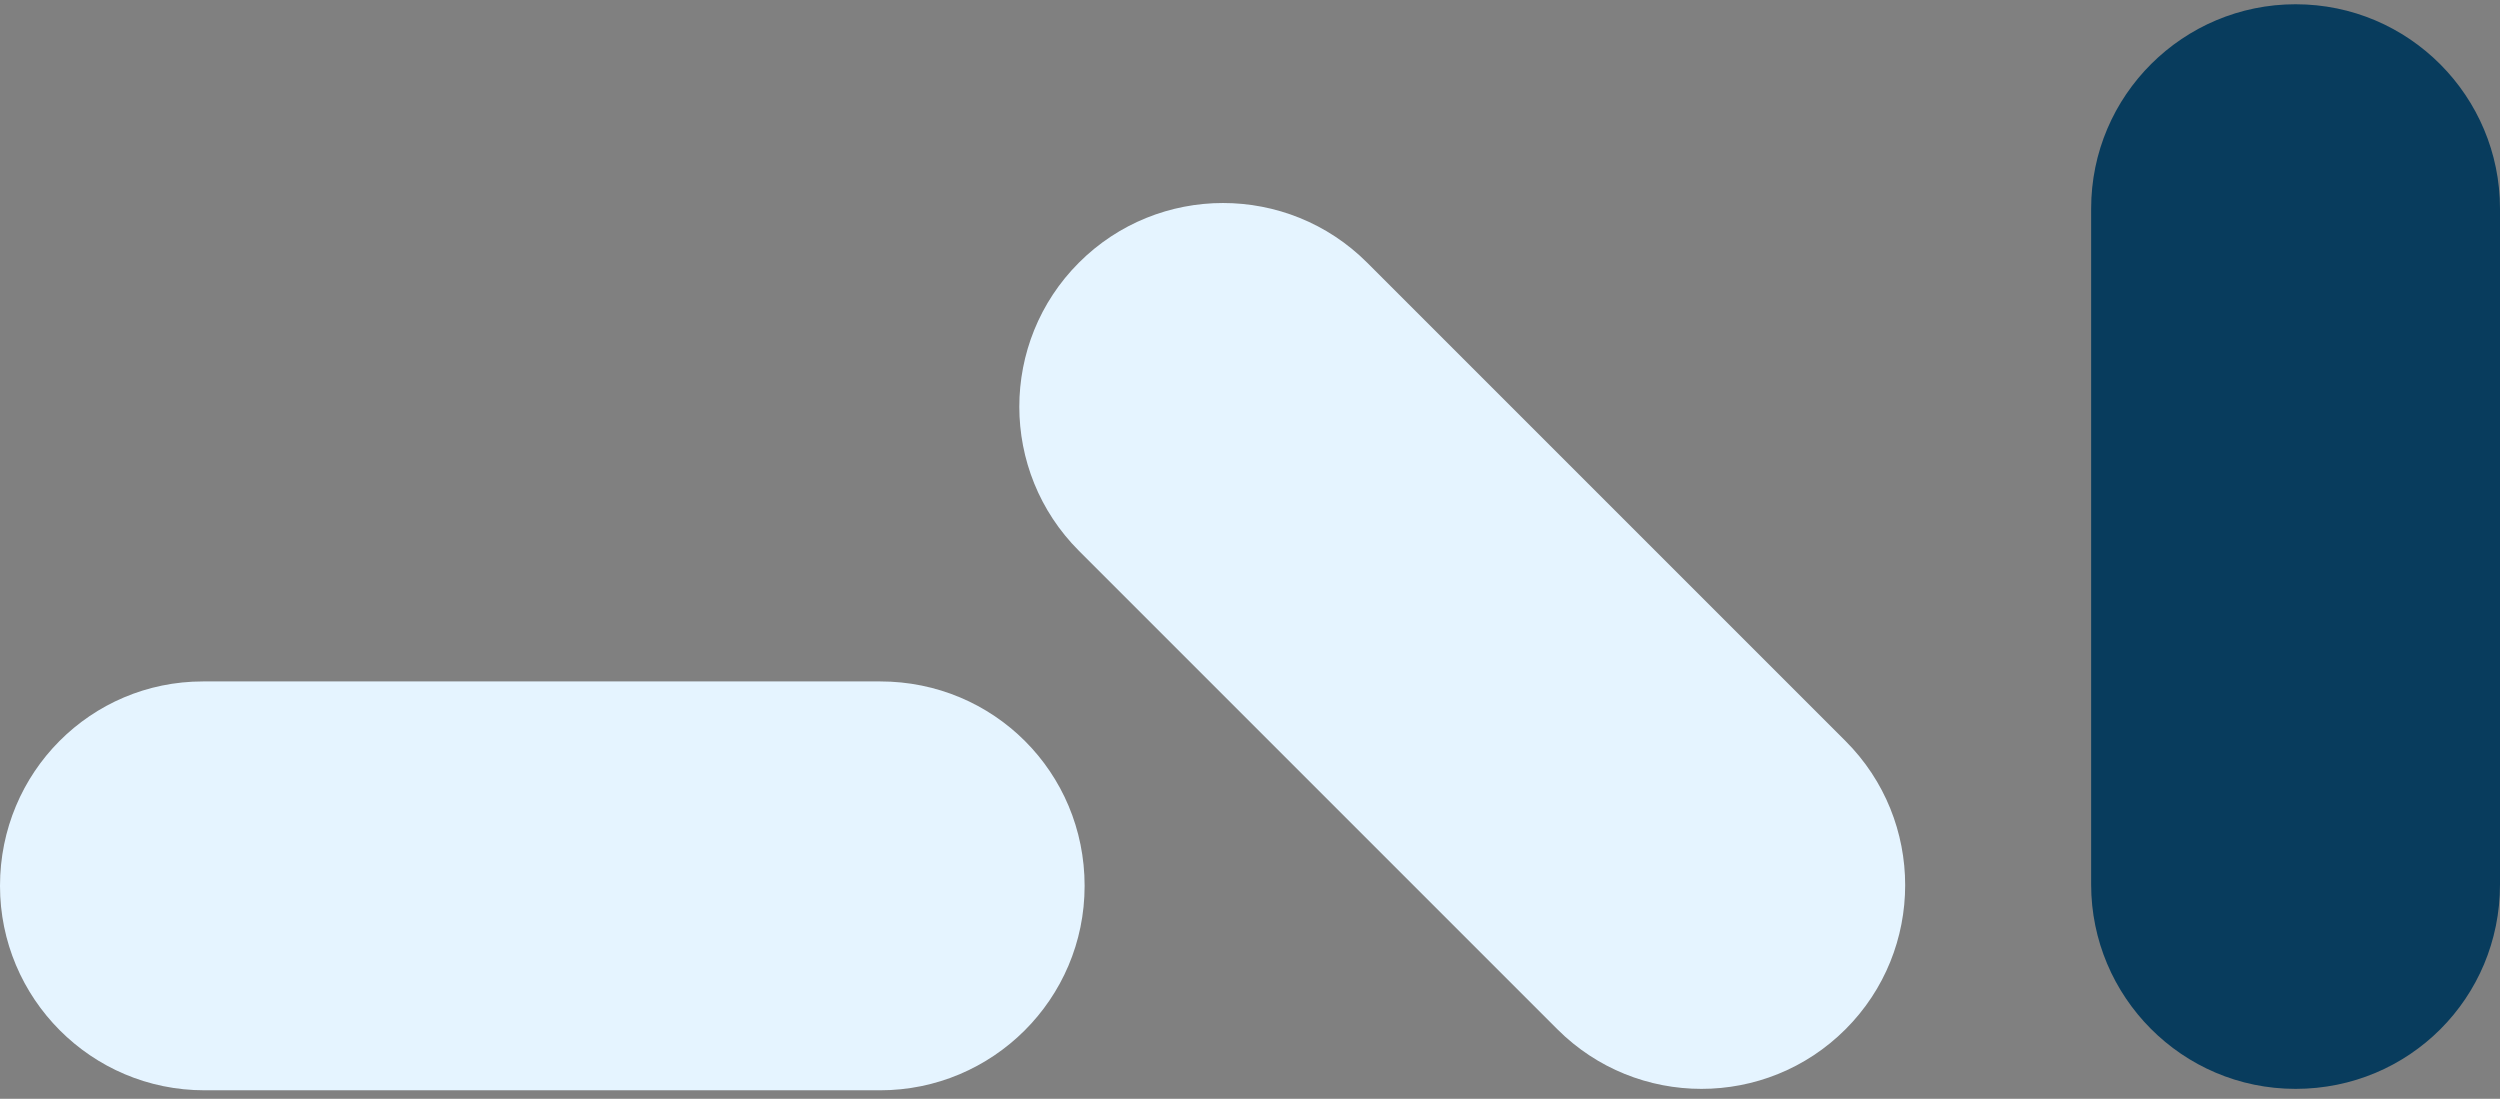 <?xml version="1.0" encoding="UTF-8"?>
<svg id="Layer_1" xmlns="http://www.w3.org/2000/svg" version="1.1" viewBox="0 0 176.1 77.4">
  <rect x="0" y="0" width="176.1" height="77.4" fill="#808080" stroke="none"/>
  <!-- Generator: Adobe Illustrator 29.2.0, SVG Export Plug-In . SVG Version: 2.1.0 Build 108)  -->
  <defs>
    <style>
      .st0 {
        fill: #e5f4ff;
      }

      .st1 {
        fill: #083c5d;
      }
    </style>
  </defs>
  <path class="st0" d="M76,18.5c-5.6,5.6-5.6,14.7,0,20.3l33.7,33.7c5.6,5.6,14.7,5.6,20.3,0,5.6-5.6,5.6-14.7,0-20.3l-33.7-33.7c-5.6-5.6-14.7-5.6-20.3,0Z"/>
  <path class="st0" d="M0,62.4c0,7.9,6.4,14.4,14.4,14.4h47.6c7.9,0,14.4-6.4,14.4-14.4s-6.4-14.4-14.4-14.4H14.3C6.4,48,0,54.4,0,62.4Z"/>
  <path class="st1" d="M161.7.3c-7.9,0-14.4,6.4-14.4,14.4v47.6c0,7.9,6.4,14.4,14.4,14.4s14.4-6.4,14.4-14.4V14.7c0-7.9-6.4-14.4-14.4-14.4Z"/>
</svg>